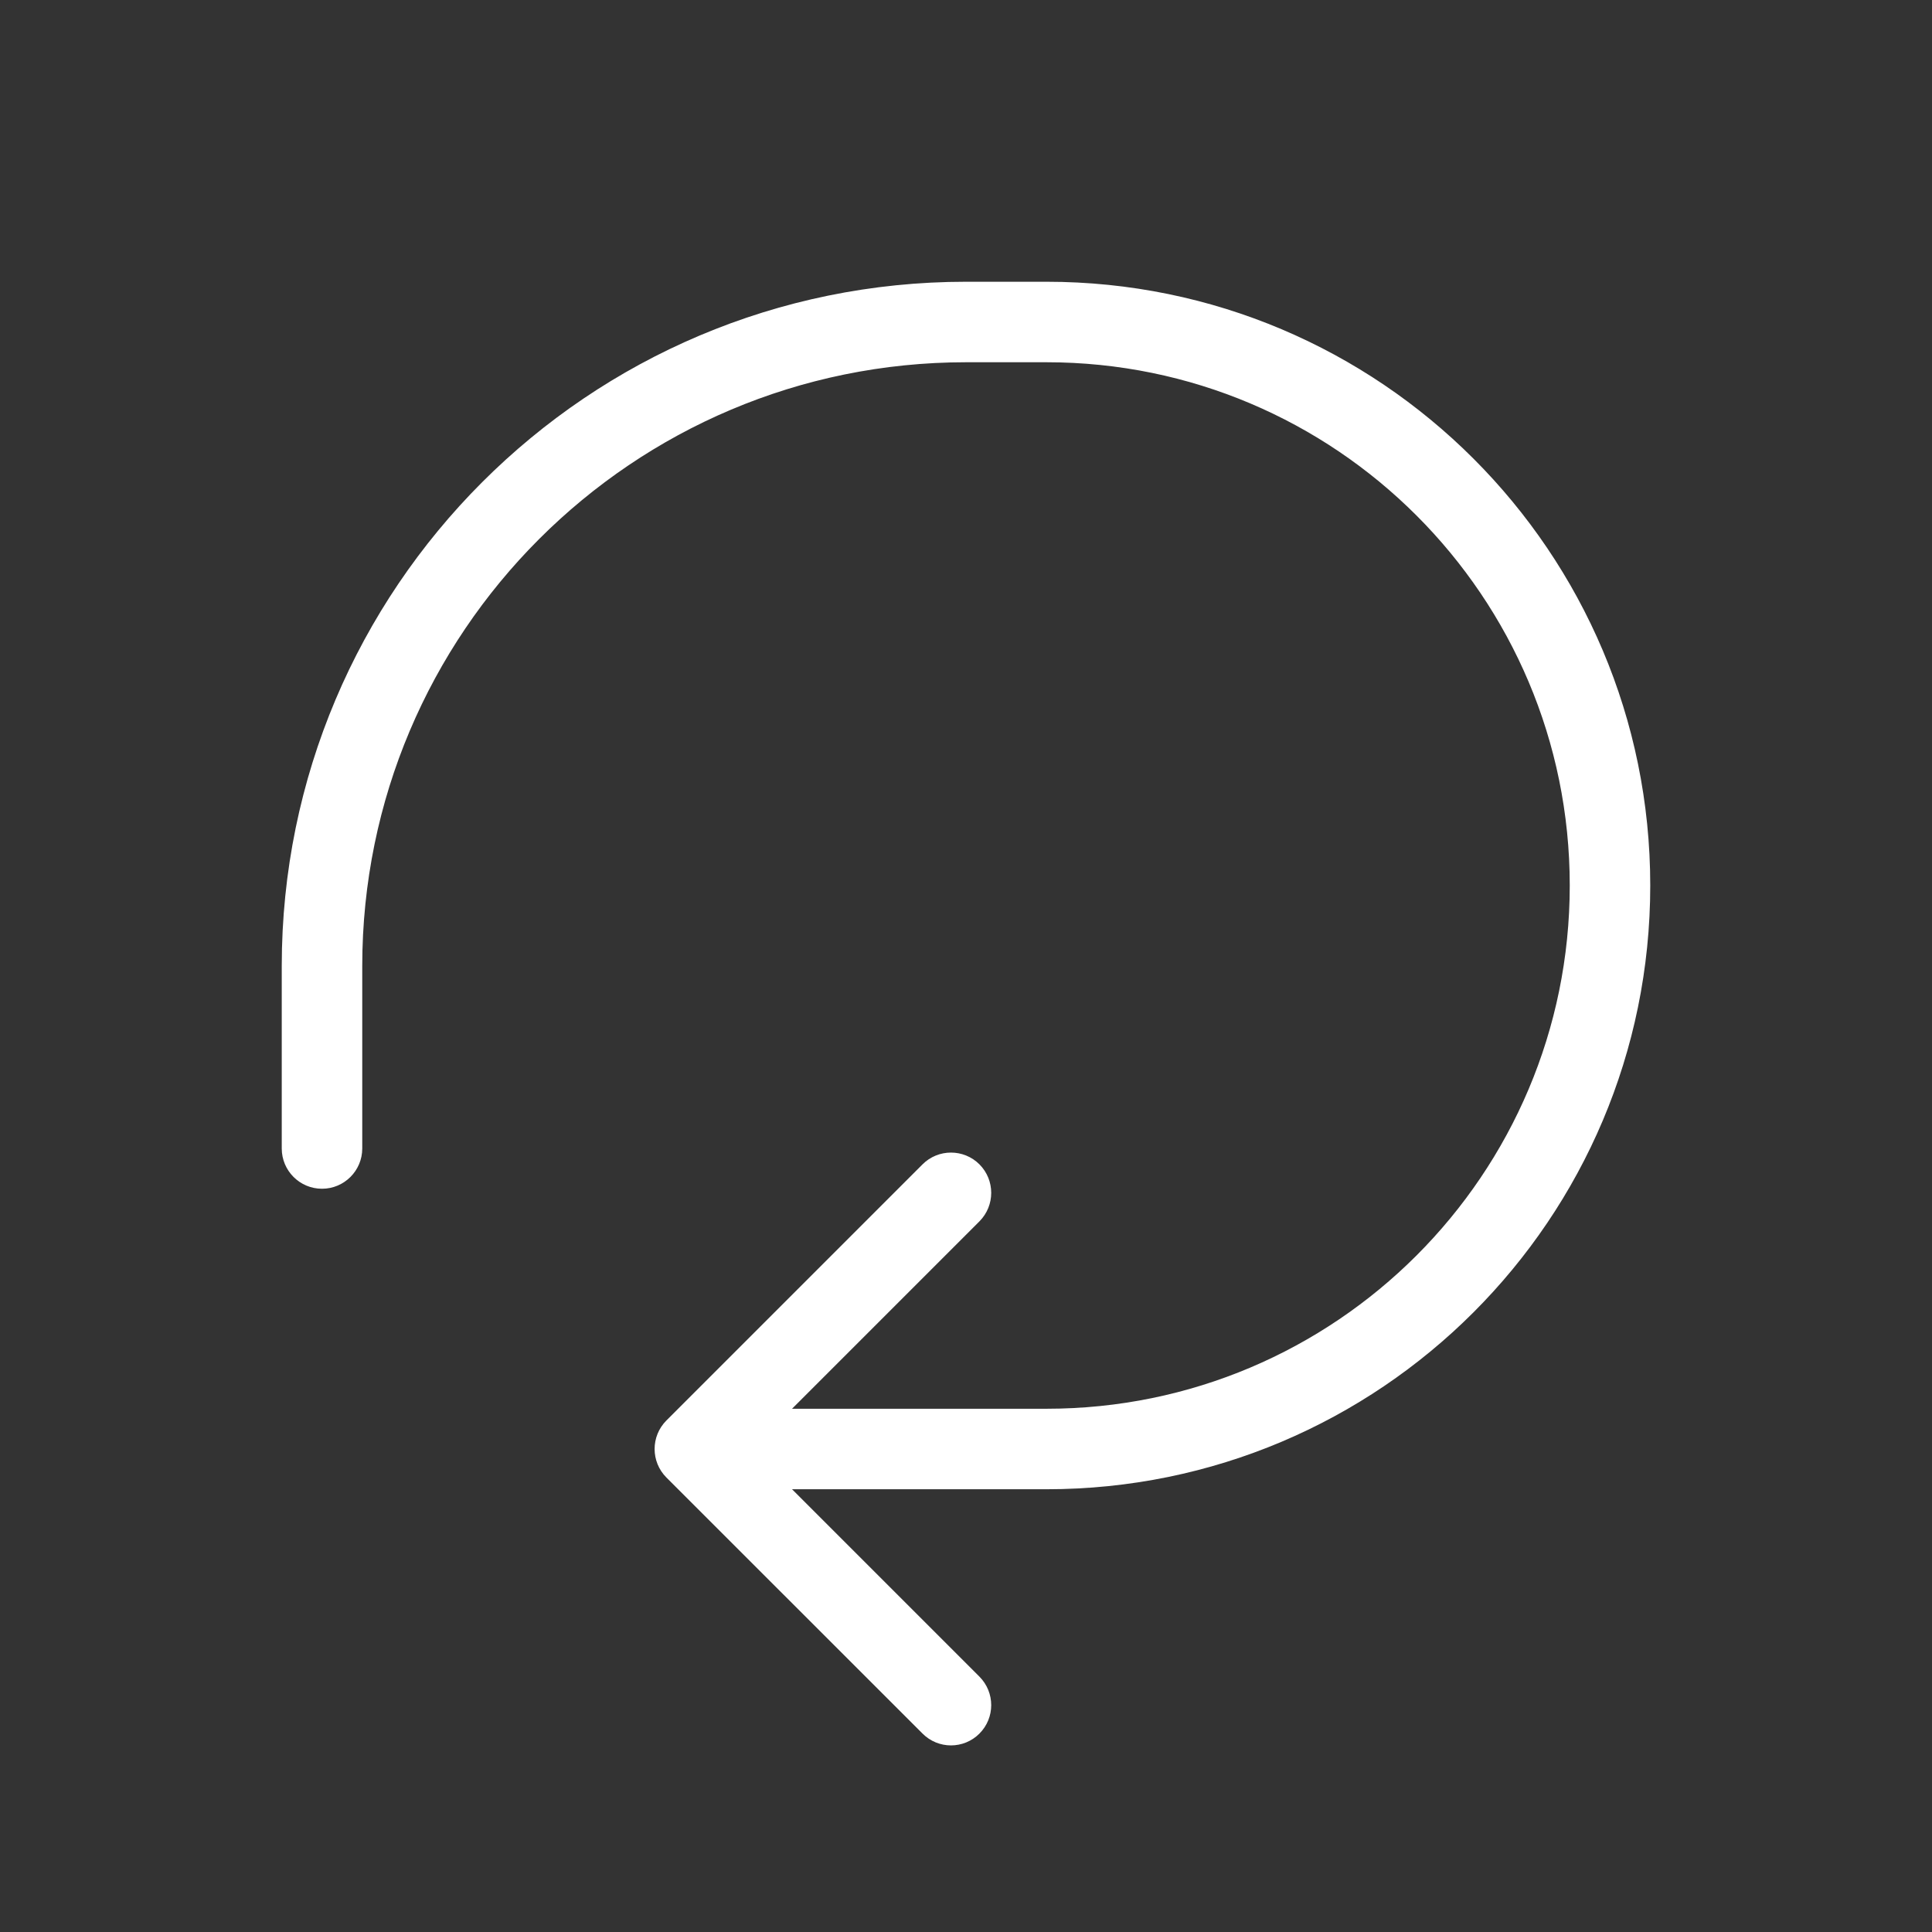 
<svg width="24" height="24" viewBox="0 0 24 24" fill="none" xmlns="http://www.w3.org/2000/svg">
<rect x="0" y="0" width="24" height="24" fill="#333333" stroke="none"/>
<path d="M3.5 14.267C3.5 14.543 3.724 14.767 4 14.767C4.276 14.767 4.5 14.543 4.5 14.267H3.5ZM8.278 17.646C8.083 17.842 8.083 18.158 8.278 18.354L11.46 21.535C11.655 21.731 11.972 21.731 12.167 21.535C12.362 21.34 12.362 21.024 12.167 20.828L9.339 18L12.167 15.172C12.362 14.976 12.362 14.66 12.167 14.464C11.972 14.269 11.655 14.269 11.46 14.464L8.278 17.646ZM4.5 14.267V12H3.5L3.5 14.267H4.5ZM12 4.5H13V3.5H12V4.5ZM13 17.5H8.632V18.5H13V17.5ZM19.5 11C19.5 14.59 16.59 17.5 13 17.5V18.5C17.142 18.5 20.5 15.142 20.5 11H19.5ZM13 4.5C16.59 4.5 19.5 7.41 19.5 11H20.5C20.5 6.858 17.142 3.5 13 3.5V4.5ZM4.5 12C4.5 7.858 7.858 4.5 12 4.5V3.5C7.306 3.5 3.5 7.306 3.5 12H4.5Z" fill="white"/>
</svg>
